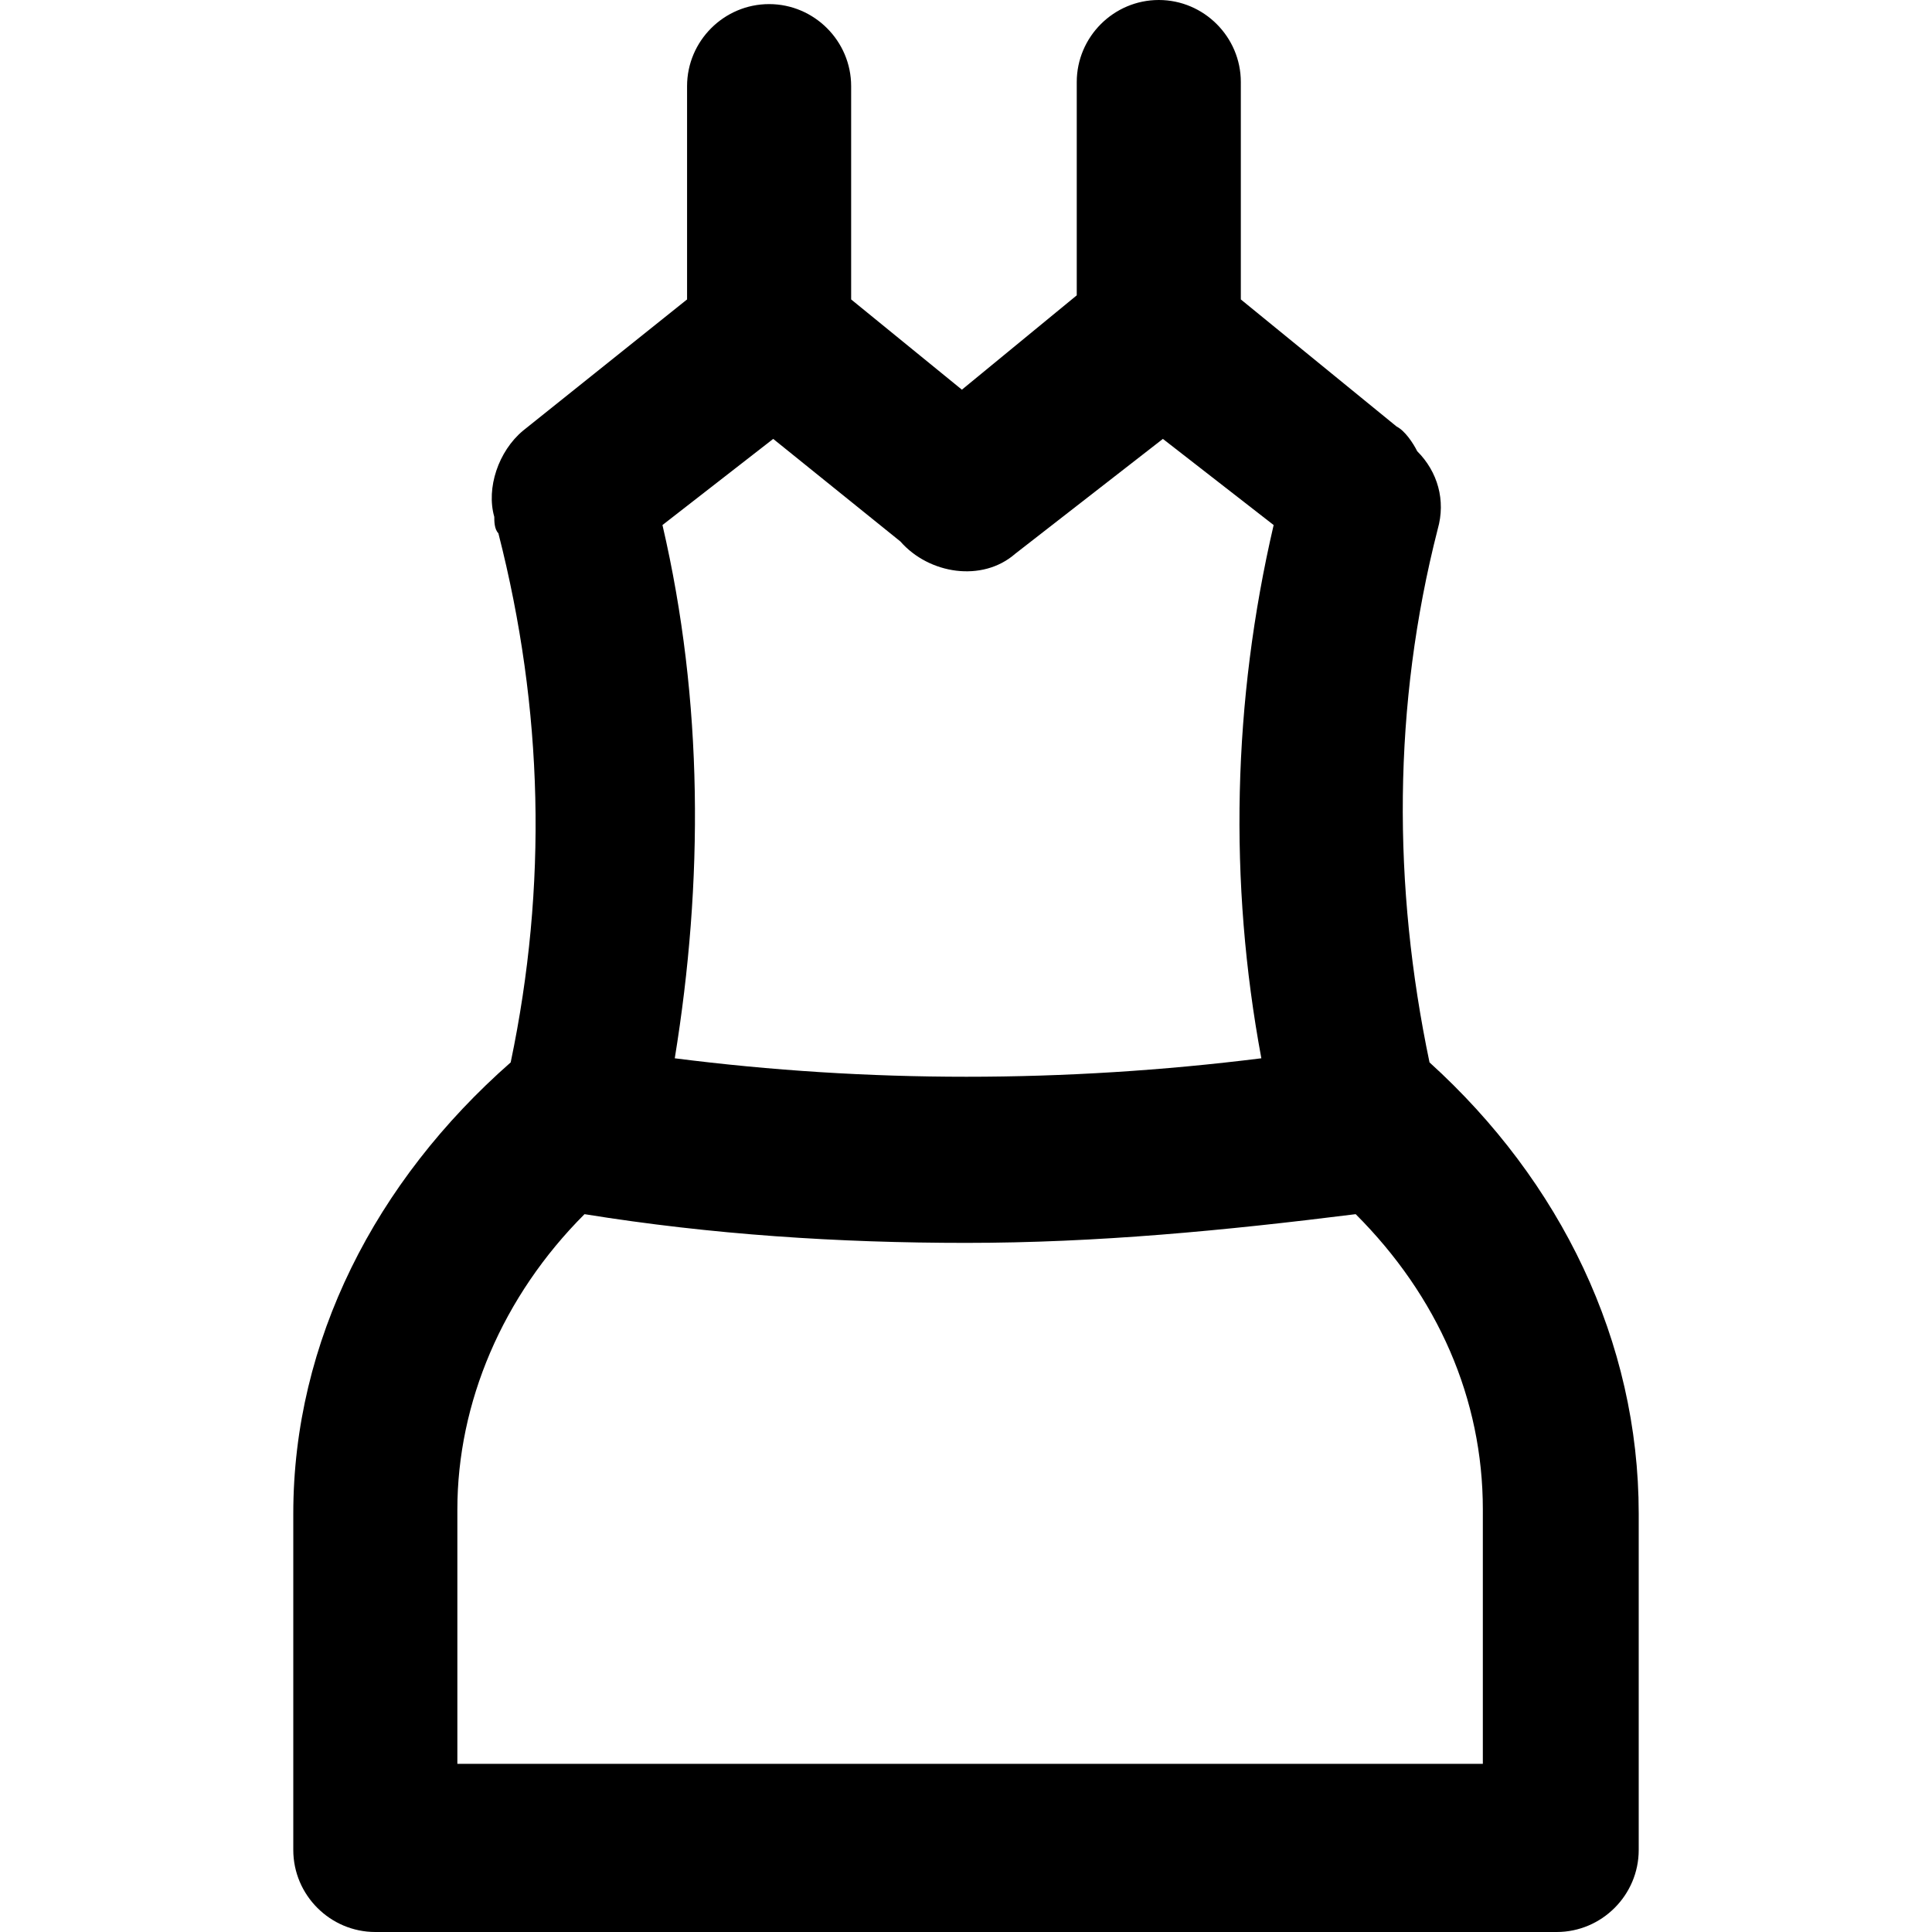 <?xml version="1.0" encoding="iso-8859-1"?>
<!-- Uploaded to: SVG Repo, www.svgrepo.com, Generator: SVG Repo Mixer Tools -->
<svg fill="#000000" height="800px" width="800px" version="1.1" id="Layer_1" xmlns="http://www.w3.org/2000/svg" xmlns:xlink="http://www.w3.org/1999/xlink" 
	 viewBox="0 0 502.4 502.4" xml:space="preserve">
<g>
	<g>
		<path d="M371.733,276.267c-9.6-45.867-9.6-92.8,2.133-138.667c2.133-7.467,0-14.933-5.333-20.267
			c-1.067-2.133-3.2-5.333-5.333-6.4l-40.533-33.067V21.333C322.667,9.6,313.067,0,301.334,0S280,9.6,280,21.333V76.8
			l-29.867,24.533l-28.8-23.467V22.4c0-11.733-9.6-21.333-21.333-21.333s-21.333,9.6-21.333,21.333v55.467L136,112
			c-6.4,5.333-9.6,14.933-7.467,22.4c0,1.067,0,3.2,1.067,4.267c11.733,45.867,12.8,91.733,3.2,137.6
			C97.6,307.2,76.267,348.8,76.267,393.6v87.467c0,11.733,9.6,21.333,21.333,21.333h307.2c11.733,0,21.333-9.6,21.333-21.333V393.6
			C426.133,348.8,405.867,307.2,371.733,276.267z M201.067,114.133l33.067,26.667c7.467,8.533,21.333,10.667,29.867,3.2l38.4-29.867
			l28.8,22.4c-10.667,45.867-11.733,92.8-3.2,138.667c-51.2,6.4-102.4,6.4-152.533,0c7.467-45.867,7.467-92.8-3.2-138.667
			L201.067,114.133z M385.6,458.667H118.933v-66.133c0-27.733,11.733-55.467,33.067-76.8c33.067,5.333,66.133,7.467,99.2,7.467
			c34.133,0,67.2-3.2,101.333-7.467c21.333,21.333,33.067,48,33.067,76.8V458.667z"/>
	</g>
</g>
</svg>